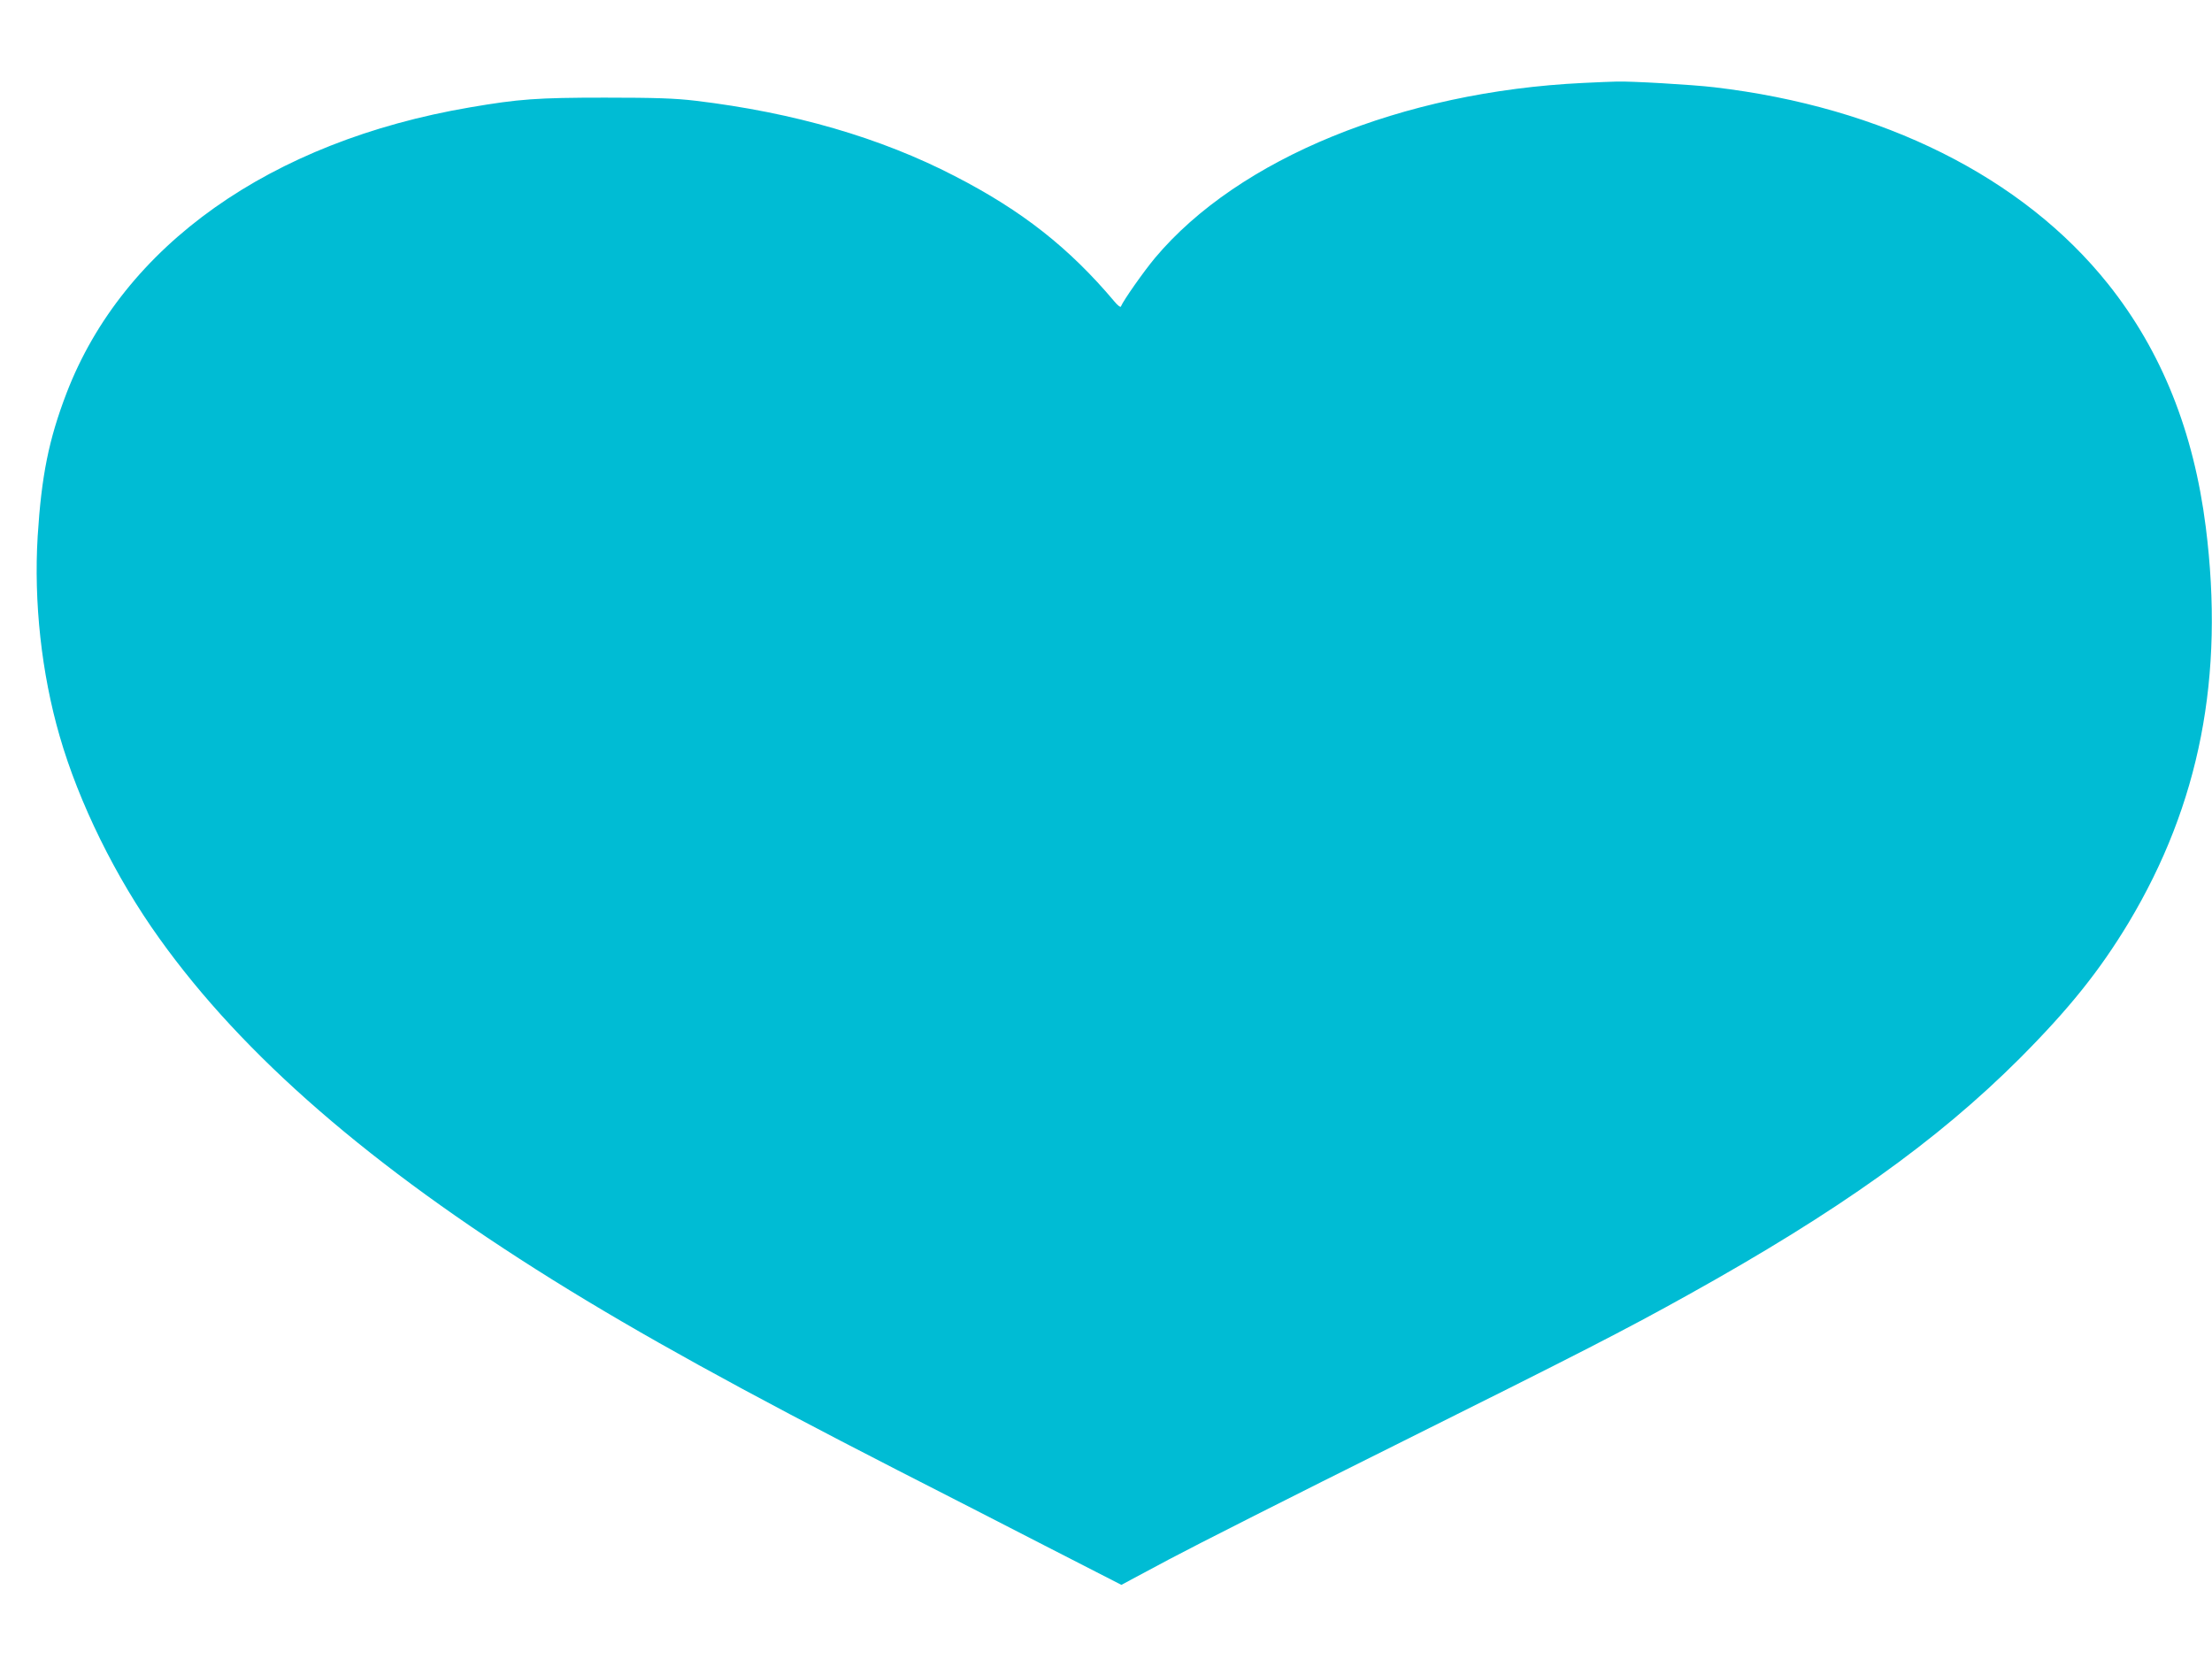 <?xml version="1.0" standalone="no"?>
<!DOCTYPE svg PUBLIC "-//W3C//DTD SVG 20010904//EN"
 "http://www.w3.org/TR/2001/REC-SVG-20010904/DTD/svg10.dtd">
<svg version="1.0" xmlns="http://www.w3.org/2000/svg"
 width="1280pt" height="960pt" viewBox="0 0 1280 960"
 preserveAspectRatio="xMidYMid meet">
<g transform="translate(0,960) scale(0.1,-0.1)"
fill="#00bcd4" stroke="none">
<path d="M9160 9120 c-1046 -50 -1993 -437 -2476 -1012 -66 -79 -184 -247
-198 -282 -2 -6 -19 7 -37 29 -262 311 -535 526 -924 726 -431 223 -932 368
-1500 436 -119 14 -228 18 -525 18 -392 0 -498 -8 -779 -56 -1157 -197 -2008
-800 -2336 -1654 -103 -269 -145 -478 -167 -828 -23 -381 22 -793 127 -1156
111 -385 323 -817 577 -1171 485 -679 1224 -1320 2278 -1977 501 -312 1084
-634 1993 -1100 221 -113 603 -308 849 -435 l447 -229 273 146 c150 80 739
378 1308 661 1084 540 1330 666 1700 872 867 482 1438 889 1916 1366 286 287
462 506 631 786 412 687 556 1425 447 2290 -70 554 -256 1018 -564 1405 -494
620 -1307 1026 -2280 1140 -124 15 -489 36 -565 33 -22 0 -110 -4 -195 -8z"/>
</g>
</svg>
